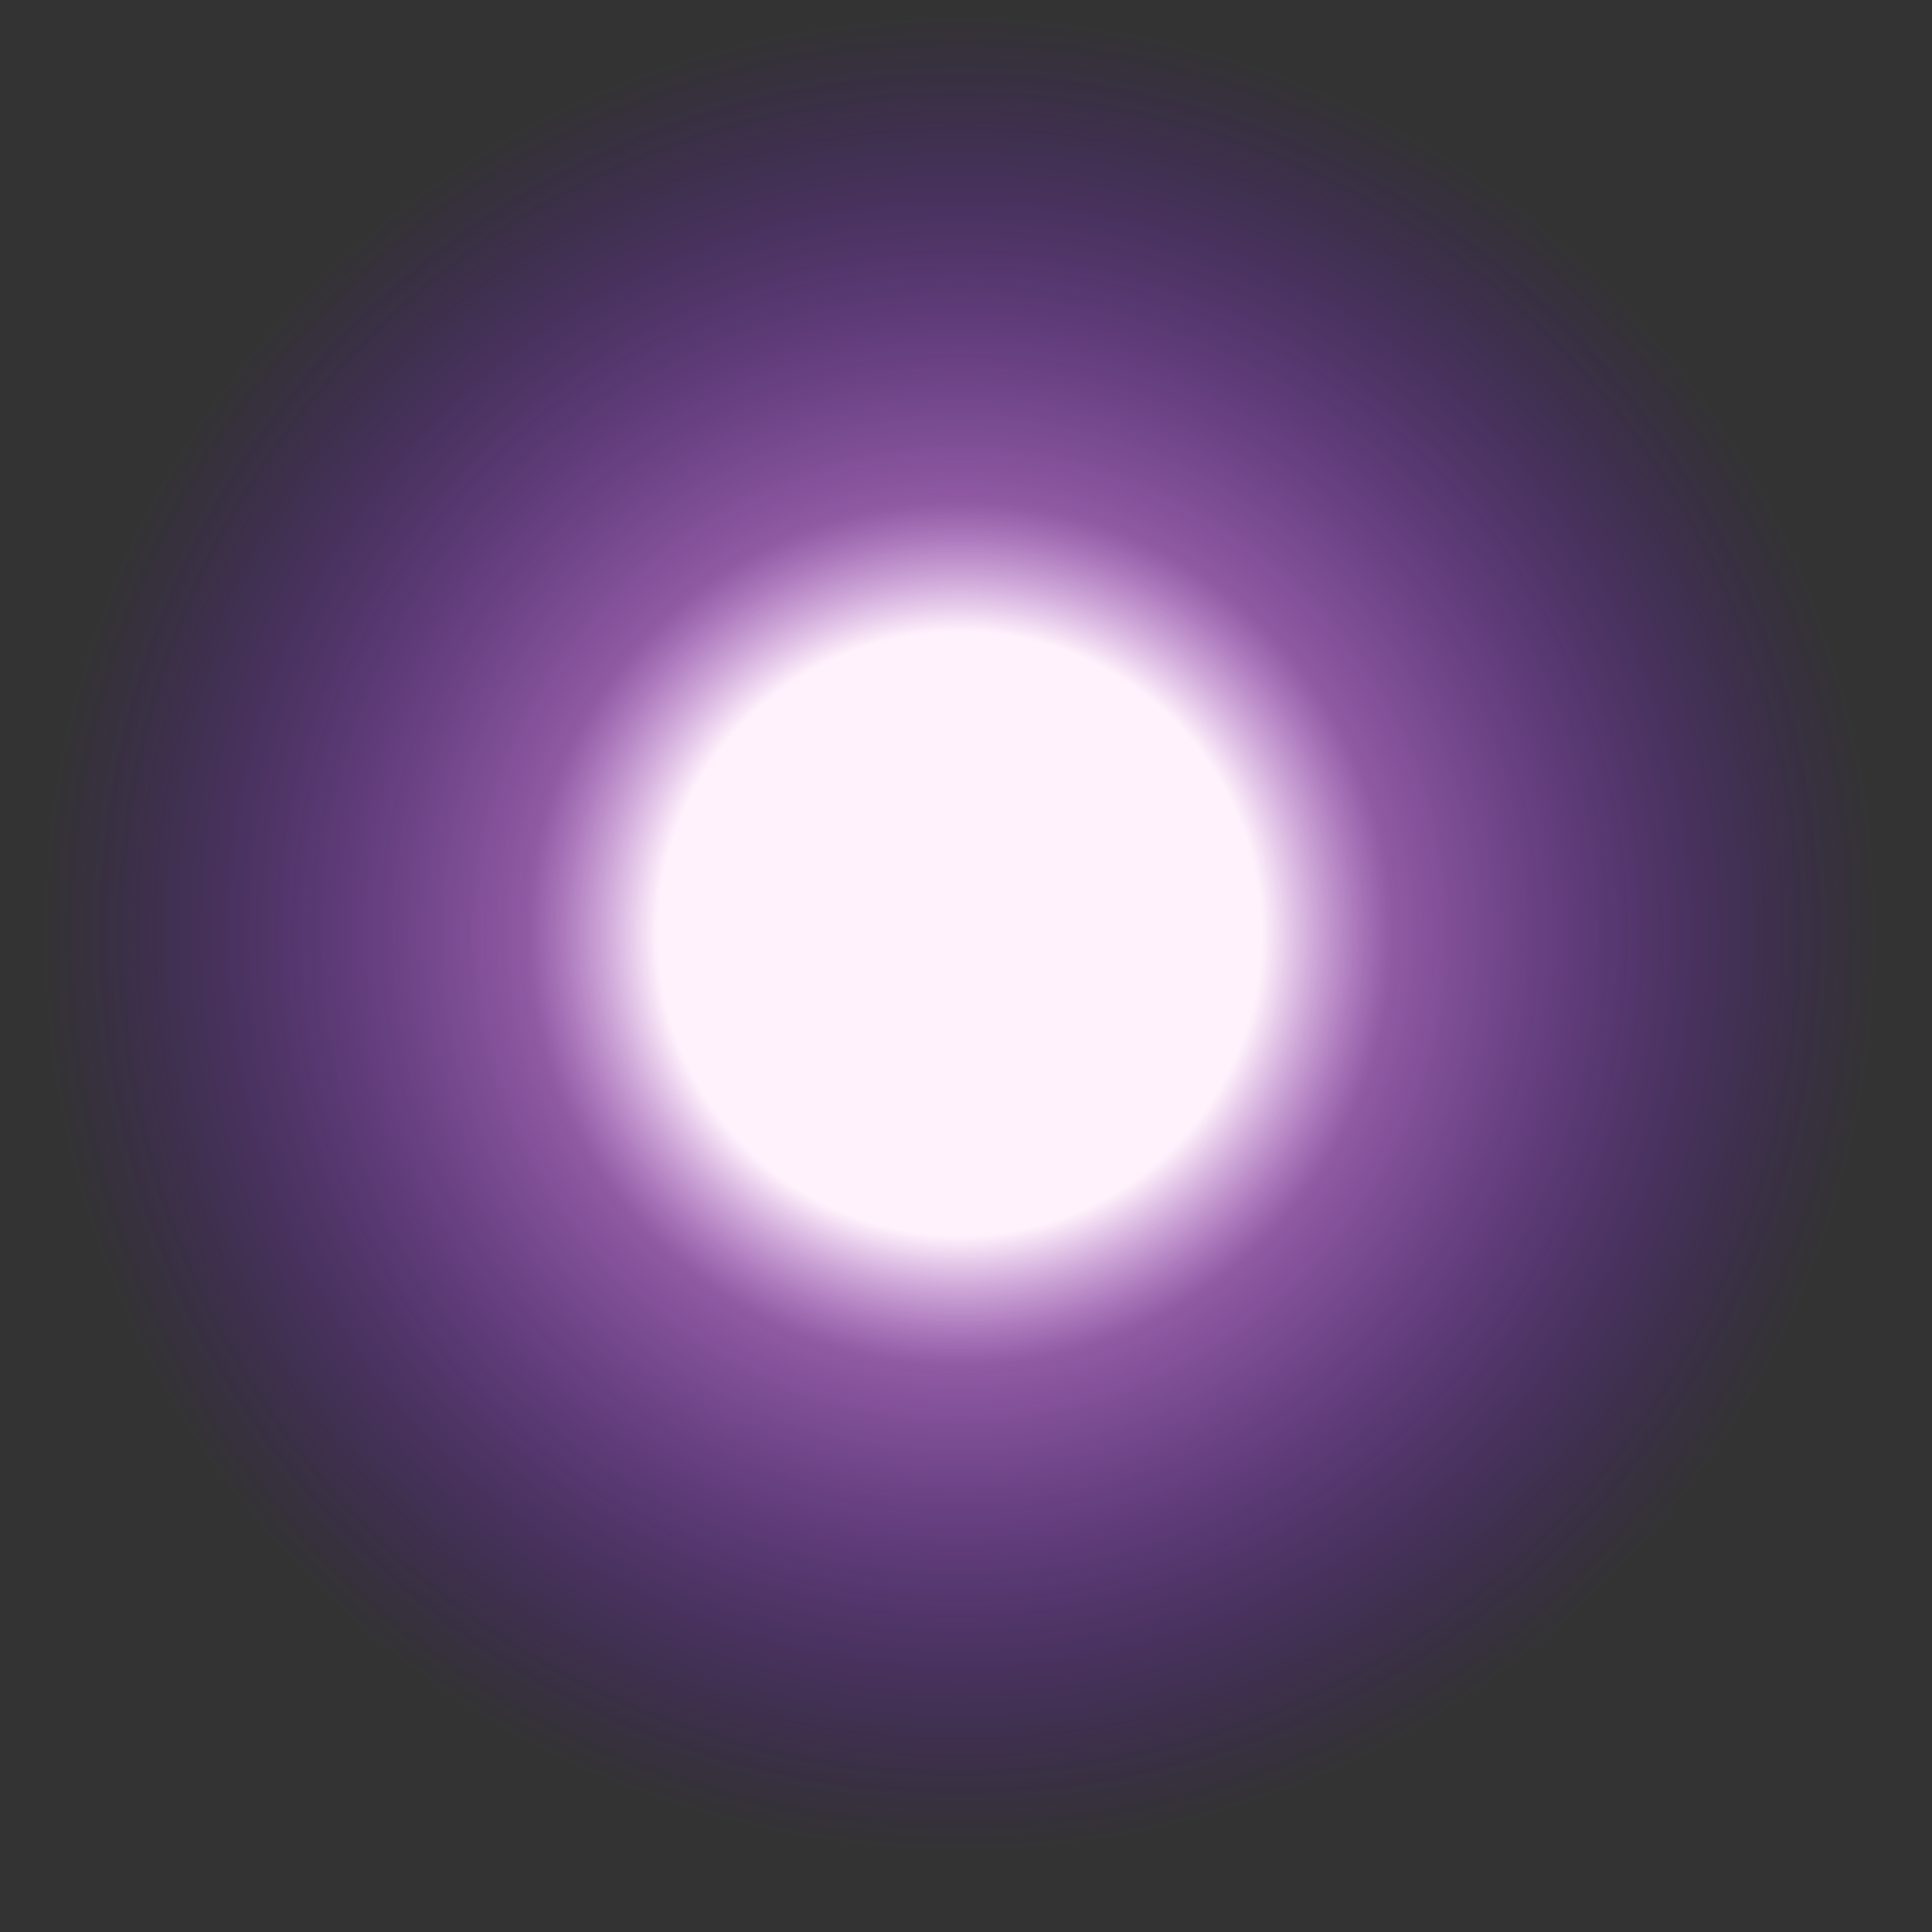 <?xml version="1.0" encoding="UTF-8"?> <svg xmlns="http://www.w3.org/2000/svg" width="19" height="19" viewBox="0 0 19 19" fill="none"><rect x="0" y="0" width="19" height="19" fill="#333333" stroke="none"/> <path d="M18.438 9.183C18.438 14.156 14.411 18.183 9.438 18.183C4.464 18.183 0.438 14.156 0.438 9.183C0.438 4.209 4.464 0.183 9.438 0.183C14.411 0.183 18.438 4.209 18.438 9.183Z" fill="url(#paint0_radial_1310_7402)"></path> <defs> <radialGradient id="paint0_radial_1310_7402" cx="0" cy="0" r="1" gradientUnits="userSpaceOnUse" gradientTransform="translate(9.438 9.183) scale(9)"> <stop offset="0.328" stop-color="#FFF2FC"></stop> <stop offset="0.469" stop-color="#DD7BFF" stop-opacity="0.55"></stop> <stop offset="1" stop-color="#7000FF" stop-opacity="0"></stop> </radialGradient> </defs> </svg> 